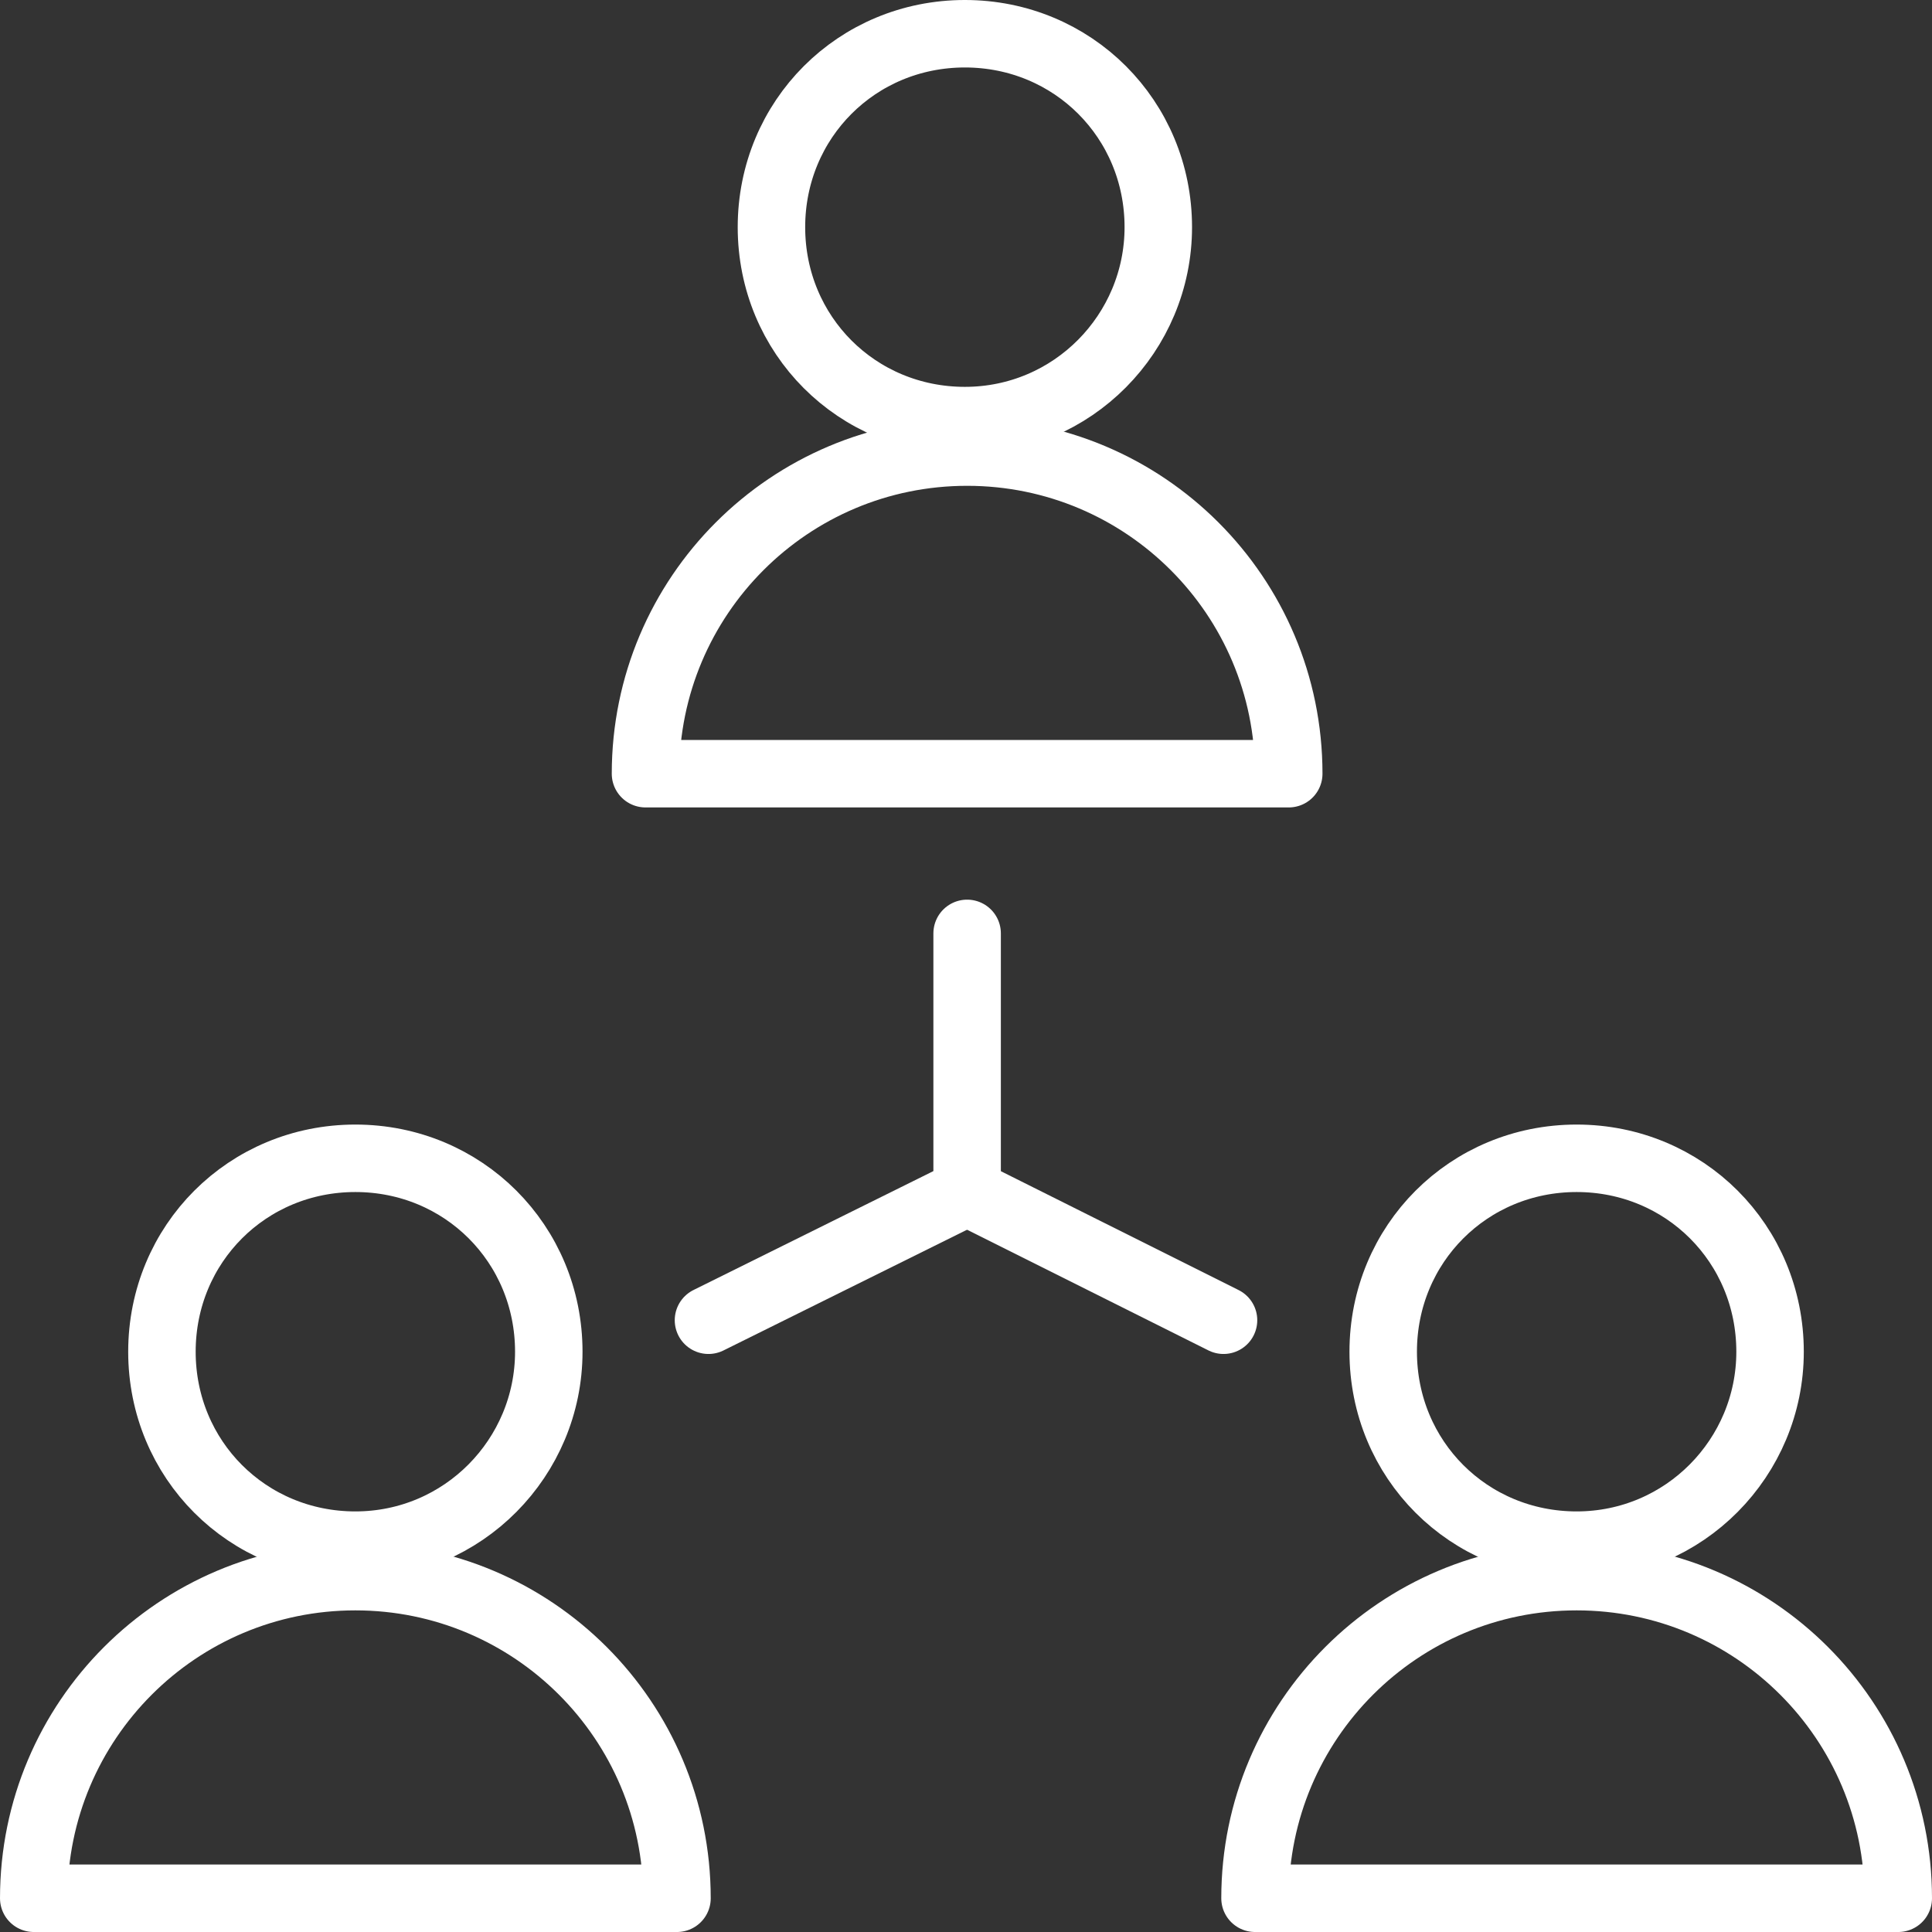 <?xml version="1.0" encoding="UTF-8"?> <svg xmlns="http://www.w3.org/2000/svg" id="Layer_3" version="1.1" viewBox="0 0 85.9 85.9"><rect x="0" y="0" width="85.9" height="85.9" fill="#333333" stroke="none"/><defs><style> .st0 { fill: none; stroke: #fff; stroke-linecap: round; stroke-linejoin: round; stroke-width: 3px; } </style></defs><path class="st0" d="M51.5,10.1c0,4.7-3.8,8.6-8.6,8.6s-8.6-3.8-8.6-8.6,3.8-8.6,8.6-8.6,8.6,3.8,8.6,8.6Z"></path><path class="st0" d="M28.7,34.4c0-7.9,6.4-14.3,14.3-14.3s14.3,6.4,14.3,14.3h-28.6Z"></path><path class="st0" d="M24.4,60.1c0,4.7-3.8,8.6-8.6,8.6s-8.6-3.8-8.6-8.6,3.8-8.6,8.6-8.6,8.6,3.8,8.6,8.6Z"></path><path class="st0" d="M30.1,84.4c0-7.9-6.4-14.3-14.3-14.3s-14.3,6.4-14.3,14.3h28.6Z"></path><path class="st0" d="M78.7,60.1c0,4.7-3.8,8.6-8.6,8.6s-8.6-3.8-8.6-8.6,3.8-8.6,8.6-8.6,8.6,3.8,8.6,8.6Z"></path><path class="st0" d="M84.4,84.4c0-7.9-6.4-14.3-14.3-14.3s-14.3,6.4-14.3,14.3h28.6Z"></path><line class="st0" x1="43" y1="41.5" x2="43" y2="53"></line><line class="st0" x1="43" y1="53" x2="31.5" y2="58.7"></line><line class="st0" x1="43" y1="53" x2="54.4" y2="58.7"></line></svg> 